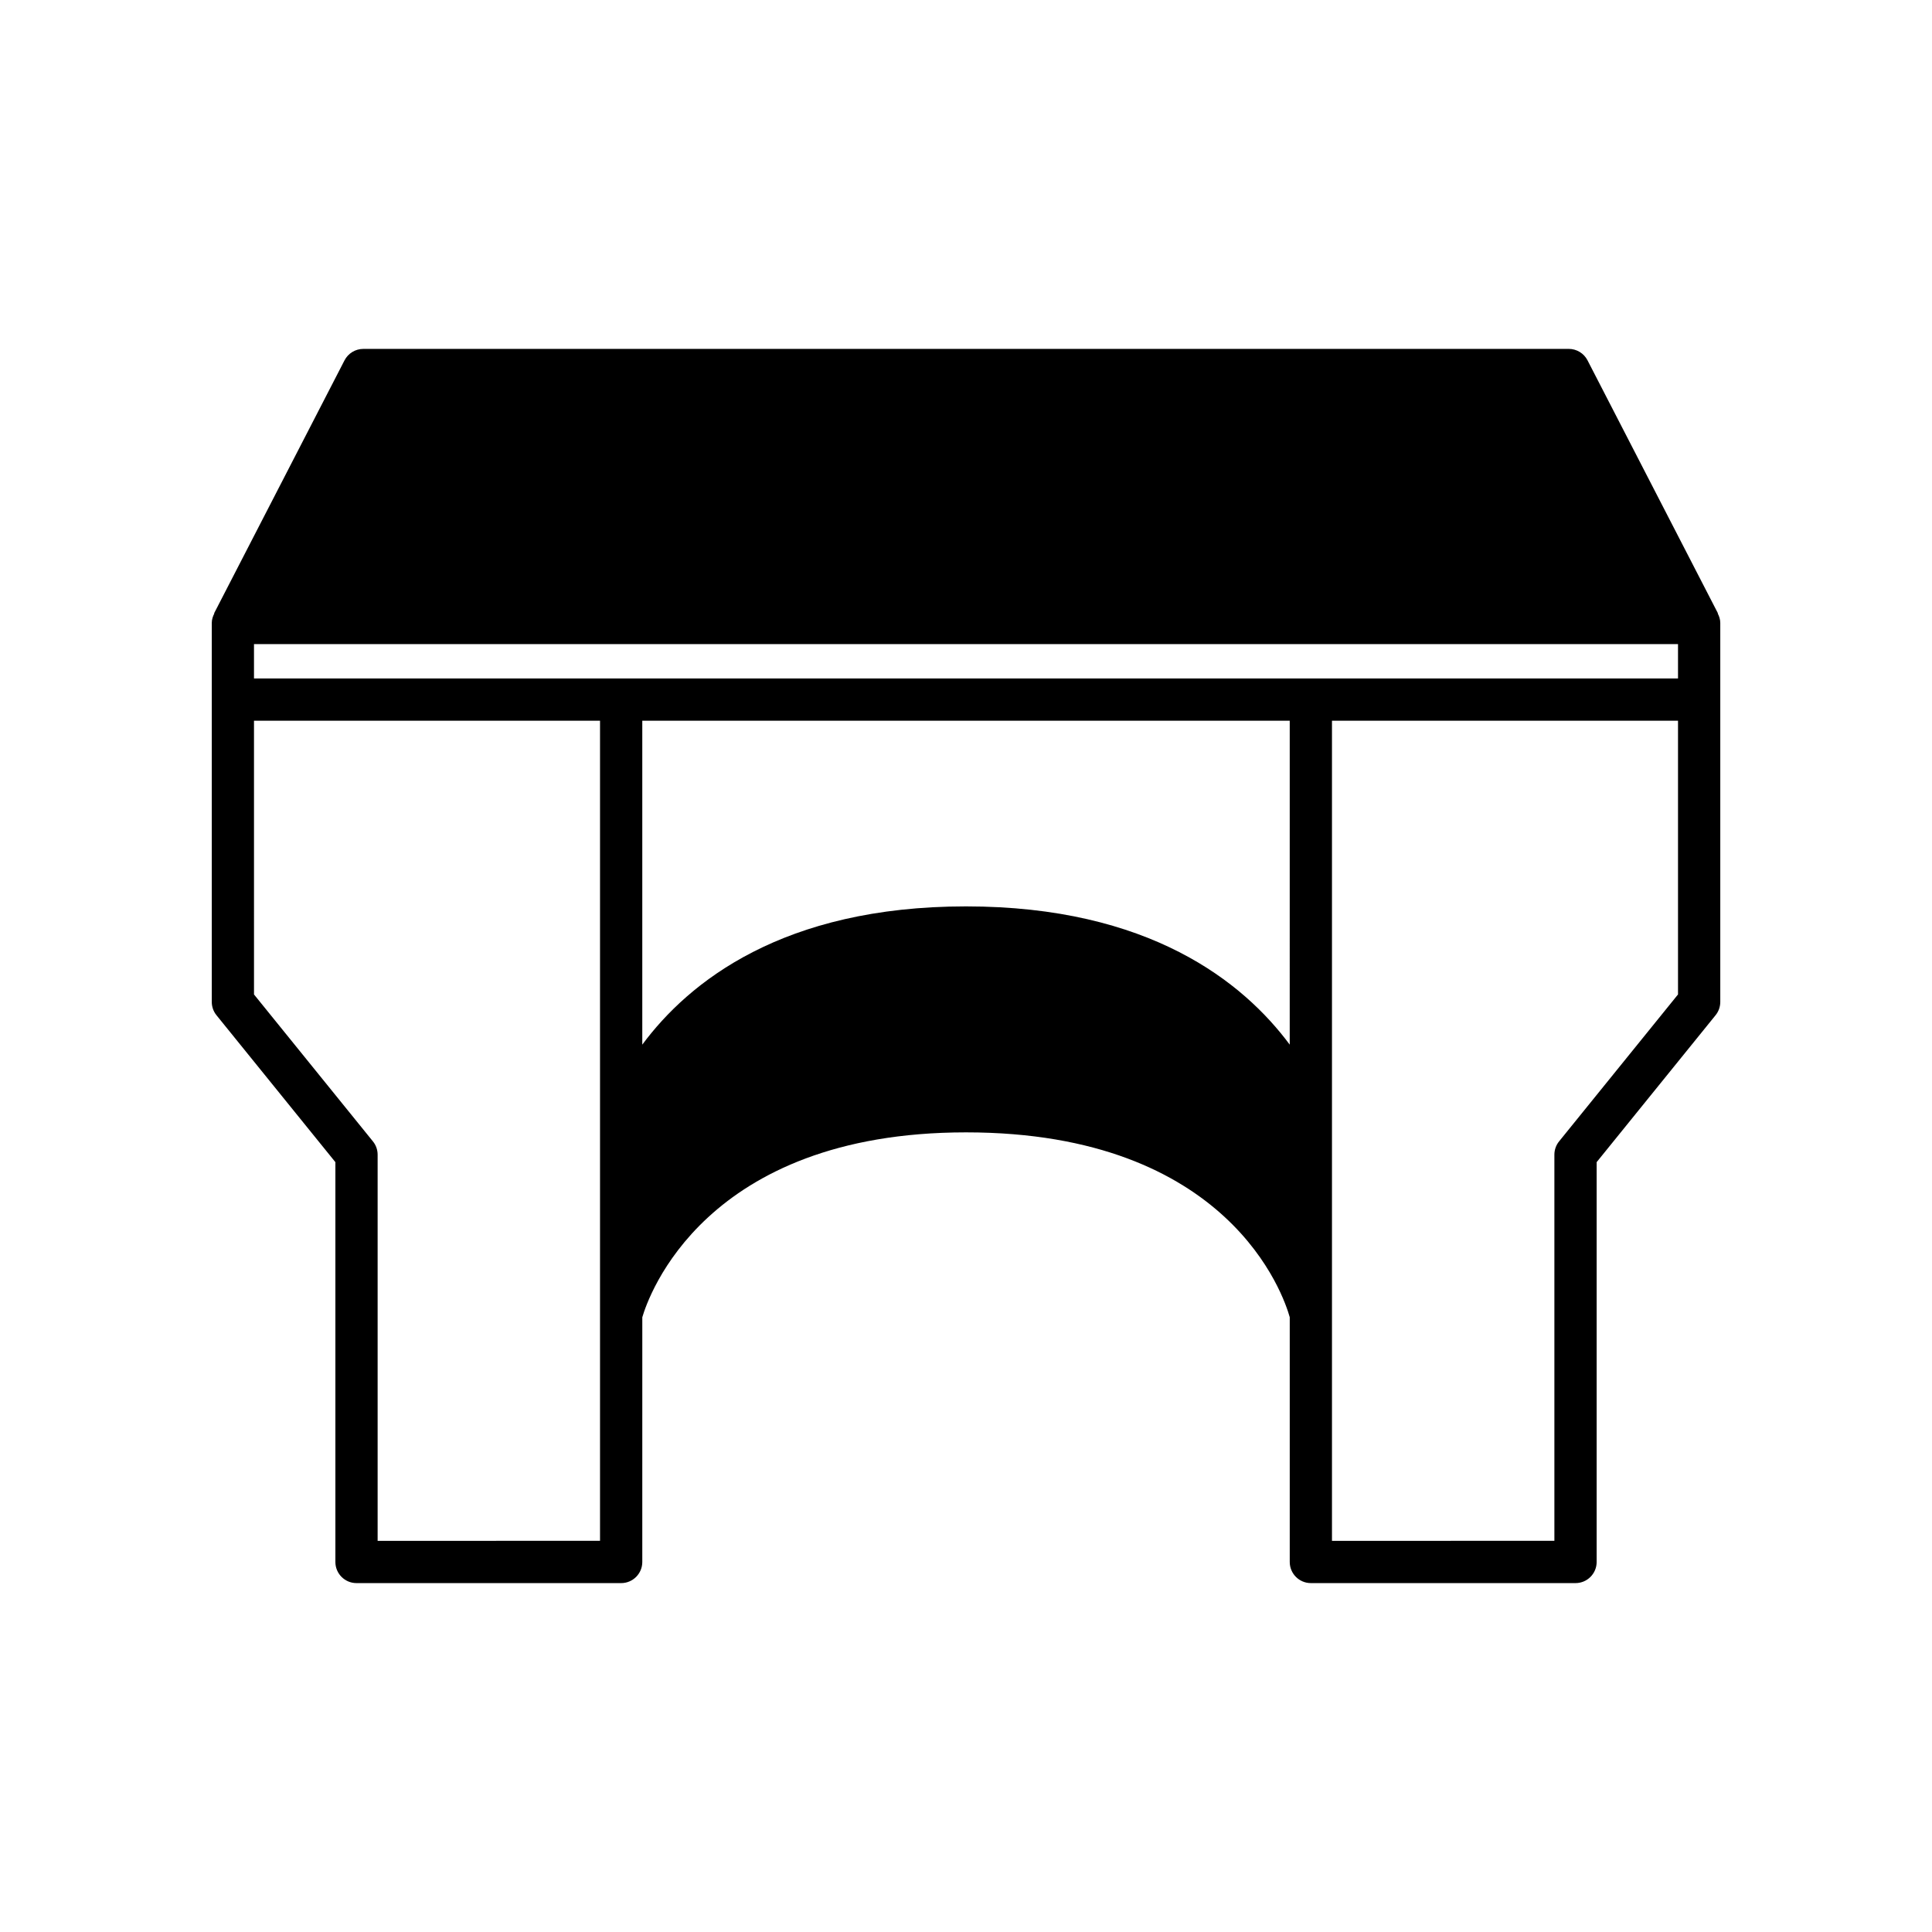 <?xml version="1.0" encoding="UTF-8"?>
<!-- Uploaded to: SVG Repo, www.svgrepo.com, Generator: SVG Repo Mixer Tools -->
<svg fill="#000000" width="800px" height="800px" version="1.1" viewBox="144 144 512 512" xmlns="http://www.w3.org/2000/svg">
 <path d="m232.88 451.98v105.96c0 3.09 2.504 5.598 5.598 5.598h70.137c3.094 0 5.598-2.508 5.598-5.598l0.004-64.852c1.527-5.273 16.336-49 85.789-49 69.879 0 84.234 43.414 85.789 48.988v64.863c0 3.09 2.504 5.598 5.598 5.598h70.137c3.094 0 5.598-2.508 5.598-5.598v-105.96l31.516-38.938c0.805-0.996 1.246-2.238 1.246-3.519v-100.43c0-0.926-0.277-1.762-0.68-2.531l0.059-0.031-34.559-67.035c-0.957-1.863-2.879-3.035-4.973-3.035l-319.46 0.004c-2.094 0-4.012 1.168-4.977 3.031l-34.562 67.035 0.062 0.031c-0.398 0.77-0.68 1.605-0.68 2.535v100.43c0 1.281 0.441 2.527 1.246 3.519zm252.91-31.141c-12.293-16.566-37.203-36.637-85.789-36.637s-73.496 20.07-85.789 36.637v-85.844h171.58zm102.9-13.301-31.516 38.938c-0.805 0.996-1.246 2.238-1.246 3.519v102.34l-58.941 0.004v-217.34h91.703zm-377.38-92.844h377.38v9.105h-377.38zm0 20.301h91.703v217.34l-58.938 0.004v-102.34c0-1.281-0.441-2.527-1.246-3.519l-31.516-38.938z"/>
</svg>